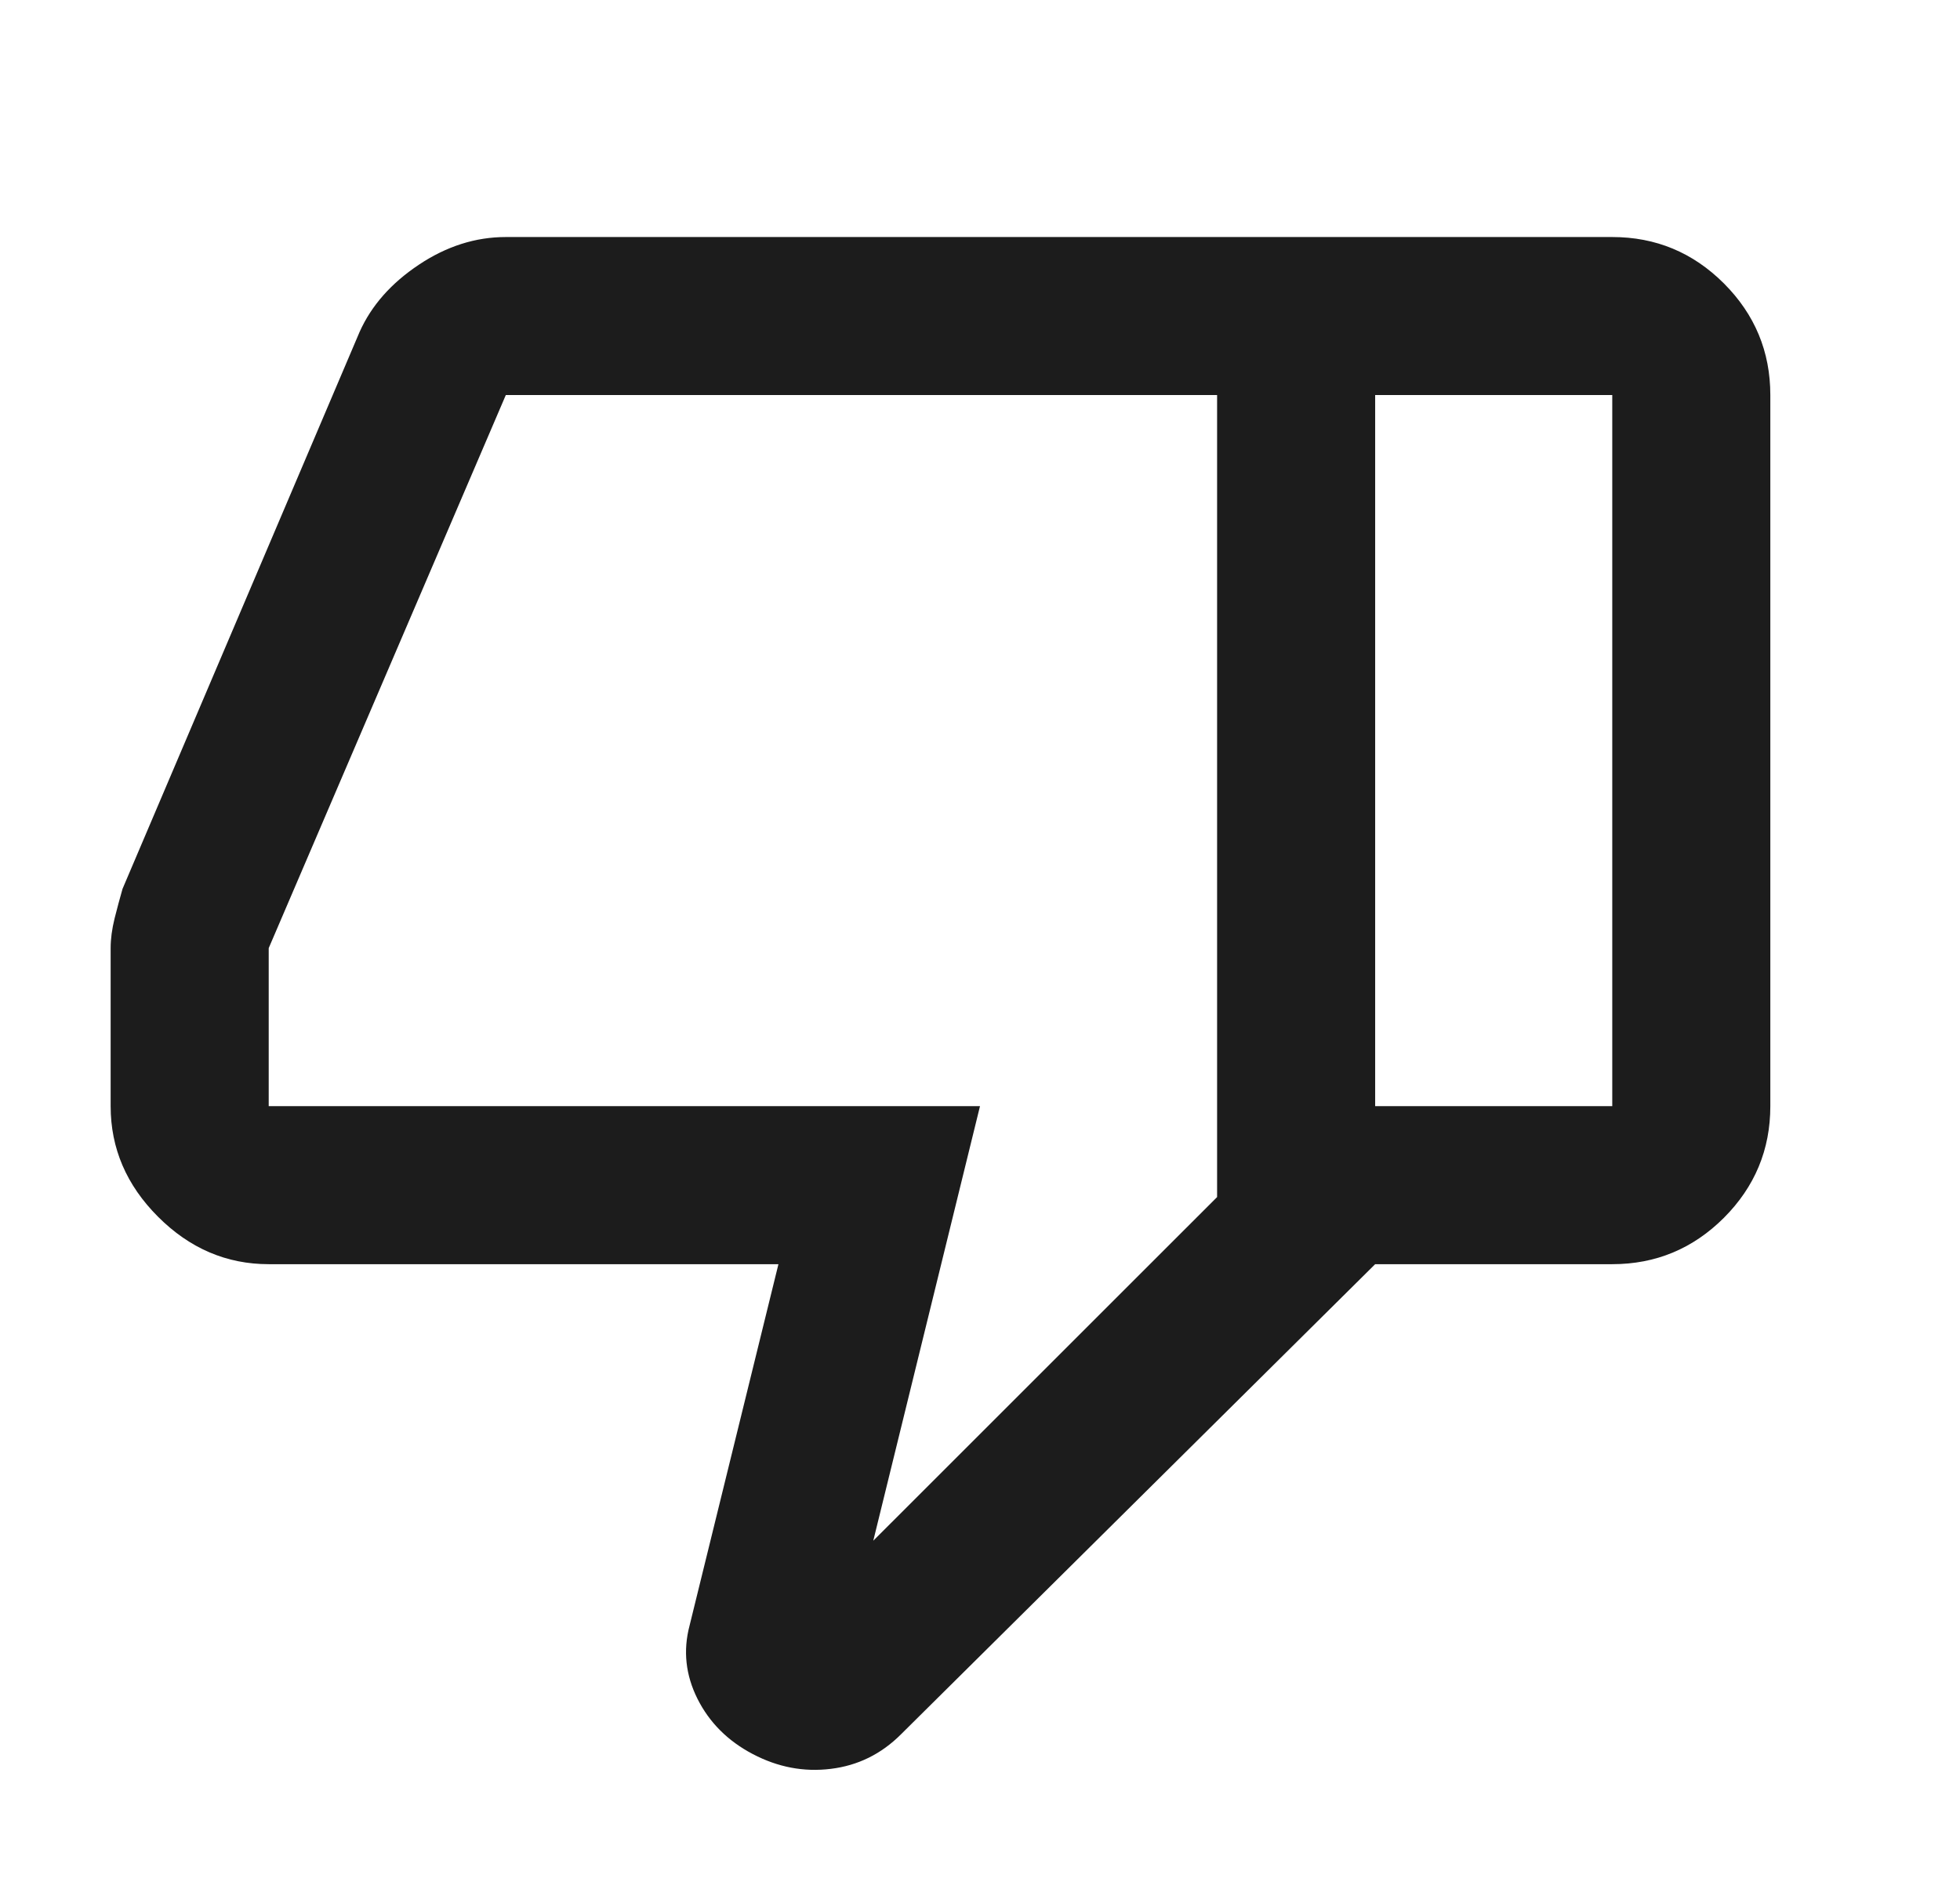 <svg width="31" height="30" viewBox="0 0 31 30" fill="none" xmlns="http://www.w3.org/2000/svg">
<mask id="mask0_16_312" style="mask-type:alpha" maskUnits="userSpaceOnUse" x="0" y="0" width="31" height="30">
<rect x="0.5" width="30" height="30" fill="#D9D9D9"/>
</mask>
<g mask="url(#mask0_16_312)">
<path d="M4.25 20C3.583 20 3 19.75 2.5 19.25C2 18.75 1.75 18.167 1.75 17.5V15C1.75 14.854 1.771 14.698 1.812 14.531C1.854 14.365 1.896 14.208 1.938 14.062L5.688 5.25C5.875 4.833 6.188 4.479 6.625 4.188C7.062 3.896 7.521 3.75 8 3.75H21.75V20L14.25 27.438C13.938 27.75 13.568 27.932 13.141 27.984C12.713 28.037 12.302 27.958 11.906 27.75C11.51 27.542 11.219 27.25 11.031 26.875C10.844 26.5 10.802 26.115 10.906 25.719L12.312 20H4.25ZM19.25 18.938V6.25H8L4.25 15V17.5H15.5L13.812 24.375L19.25 18.938ZM25.5 3.75C26.188 3.75 26.776 3.995 27.266 4.484C27.755 4.974 28 5.562 28 6.25V17.5C28 18.188 27.755 18.776 27.266 19.266C26.776 19.755 26.188 20 25.5 20H21.75V17.5H25.5V6.25H21.75V3.75H25.5Z" fill="#1C1C1C"/>
</g>
</svg>
